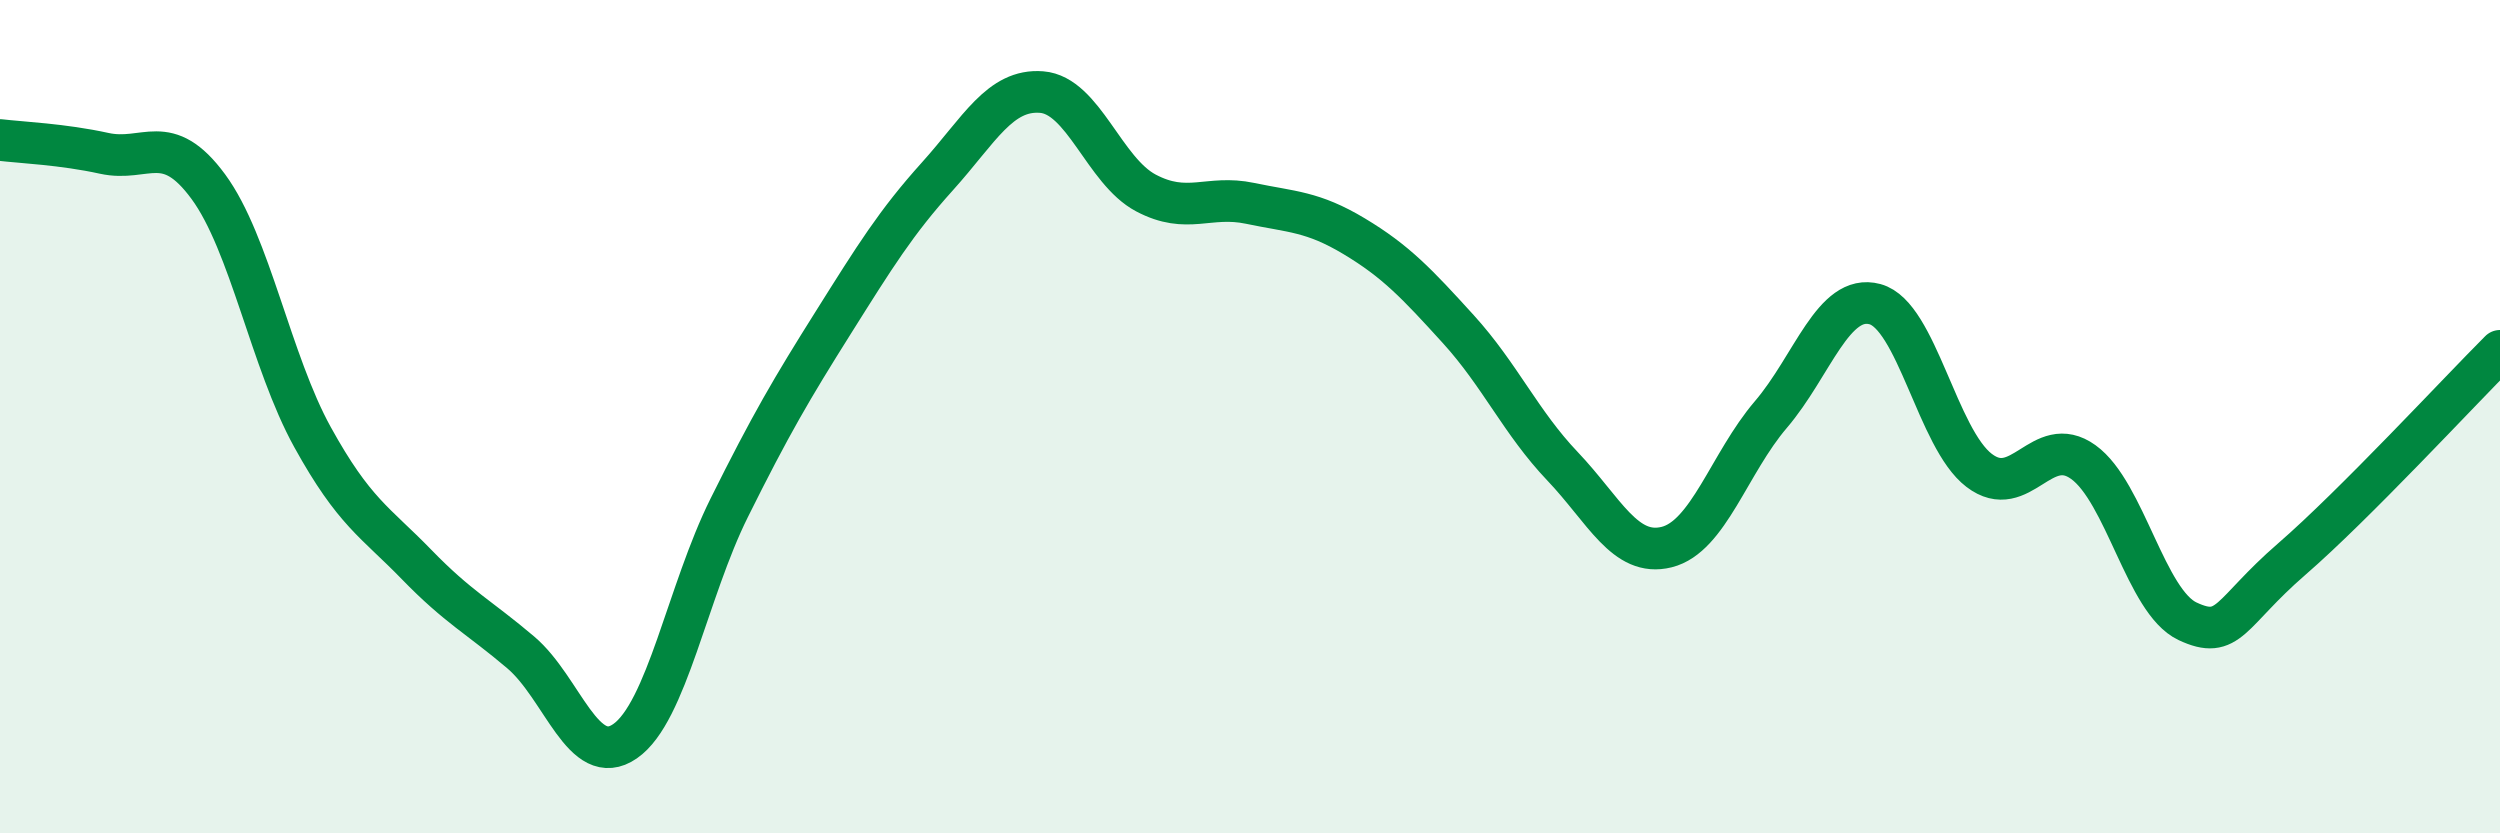 
    <svg width="60" height="20" viewBox="0 0 60 20" xmlns="http://www.w3.org/2000/svg">
      <path
        d="M 0,3.36 C 0.5,3.42 1.5,3.46 2.5,3.68 C 3.5,3.9 4,3.12 5,4.48 C 6,5.84 6.5,8.68 7.5,10.49 C 8.5,12.3 9,12.52 10,13.55 C 11,14.58 11.5,14.81 12.5,15.66 C 13.5,16.51 14,18.48 15,17.79 C 16,17.1 16.5,14.2 17.5,12.19 C 18.5,10.18 19,9.33 20,7.74 C 21,6.15 21.5,5.34 22.5,4.23 C 23.5,3.12 24,2.13 25,2.21 C 26,2.29 26.5,4.1 27.5,4.63 C 28.5,5.16 29,4.67 30,4.88 C 31,5.09 31.5,5.07 32.5,5.67 C 33.5,6.27 34,6.8 35,7.9 C 36,9 36.5,10.14 37.5,11.19 C 38.5,12.24 39,13.38 40,13.13 C 41,12.88 41.5,11.12 42.5,9.95 C 43.5,8.78 44,7.03 45,7.3 C 46,7.57 46.5,10.53 47.5,11.29 C 48.5,12.05 49,10.37 50,11.09 C 51,11.81 51.5,14.44 52.5,14.91 C 53.5,15.38 53.5,14.72 55,13.42 C 56.5,12.12 59,9.42 60,8.42L60 20L0 20Z"
        fill="#008740"
        opacity="0.1"
        stroke-linecap="round"
        stroke-linejoin="round"
      />
      <path
        d="M 0,3.36 C 0.5,3.42 1.5,3.46 2.5,3.68 C 3.5,3.9 4,3.12 5,4.48 C 6,5.84 6.5,8.68 7.5,10.49 C 8.5,12.3 9,12.52 10,13.55 C 11,14.58 11.5,14.81 12.5,15.66 C 13.5,16.51 14,18.48 15,17.79 C 16,17.1 16.5,14.2 17.5,12.19 C 18.5,10.18 19,9.33 20,7.74 C 21,6.15 21.5,5.34 22.5,4.23 C 23.5,3.12 24,2.13 25,2.21 C 26,2.29 26.5,4.1 27.5,4.63 C 28.5,5.16 29,4.67 30,4.88 C 31,5.09 31.5,5.07 32.5,5.67 C 33.5,6.27 34,6.8 35,7.9 C 36,9 36.5,10.14 37.5,11.19 C 38.5,12.24 39,13.38 40,13.13 C 41,12.88 41.5,11.12 42.5,9.95 C 43.5,8.78 44,7.03 45,7.3 C 46,7.57 46.5,10.53 47.5,11.29 C 48.5,12.05 49,10.37 50,11.09 C 51,11.81 51.5,14.44 52.5,14.91 C 53.5,15.38 53.5,14.72 55,13.42 C 56.5,12.12 59,9.42 60,8.42"
        stroke="#008740"
        stroke-width="1"
        fill="none"
        stroke-linecap="round"
        stroke-linejoin="round"
      />
    </svg>
  